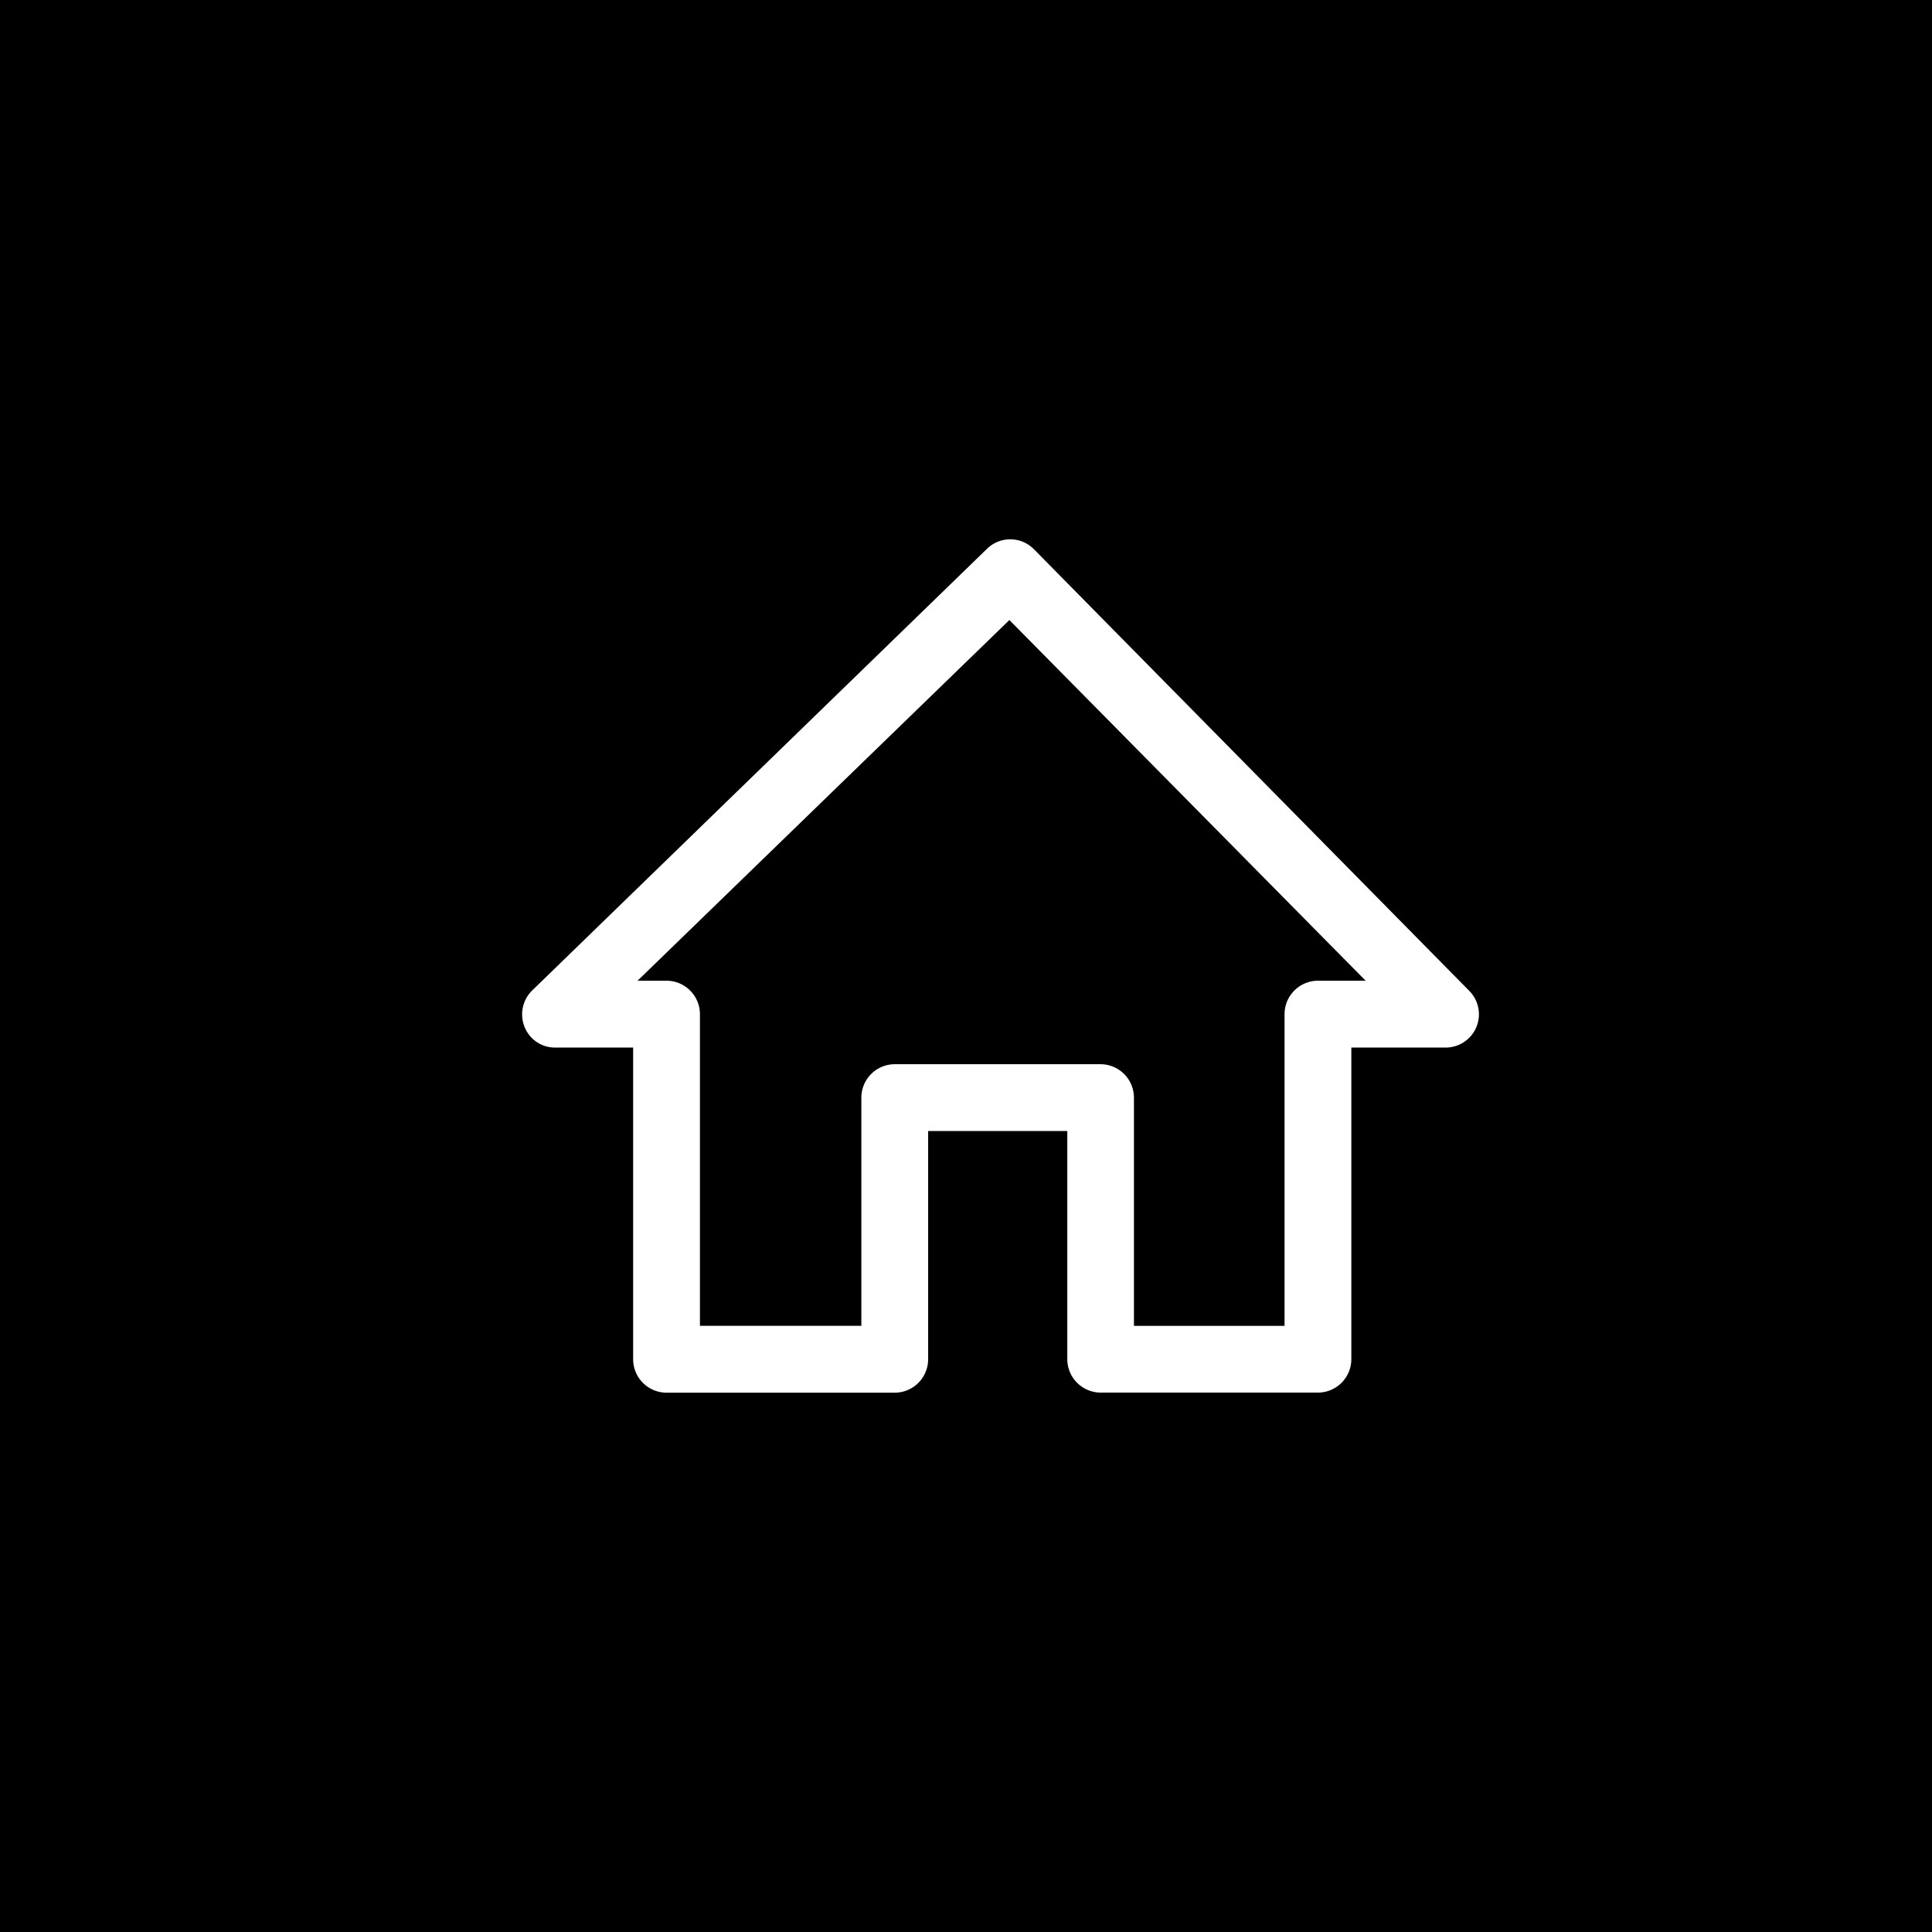 <svg xmlns="http://www.w3.org/2000/svg" width="42" height="42" viewBox="0 0 42 42"><defs><style>.a{fill:#fff;}</style></defs><g transform="translate(-692 -4041)"><rect width="42" height="42" transform="translate(692 4041)"/><g transform="translate(703.351 4052.726)"><g transform="translate(0 0)"><path class="a" d="M.718,37.4H2.413v6.777a.728.728,0,0,0,.726.726H8.1a.728.728,0,0,0,.726-.726V39.214h3.025v4.961a.728.728,0,0,0,.726.726H17.3a.728.728,0,0,0,.726-.726V37.4H20.08a.723.723,0,0,0,.508-1.234l-9.463-9.6a.723.723,0,0,0-1.016-.012l-9.886,9.6a.727.727,0,0,0-.169.8A.708.708,0,0,0,.718,37.4Zm9.874-9.294,7.745,7.841H17.3a.728.728,0,0,0-.726.726v6.777H13.3V38.488a.728.728,0,0,0-.726-.726H8.1a.728.728,0,0,0-.726.726v4.961H3.865V36.673a.728.728,0,0,0-.726-.726H2.509Z" transform="translate(0 -26.353)"/></g></g></g></svg>